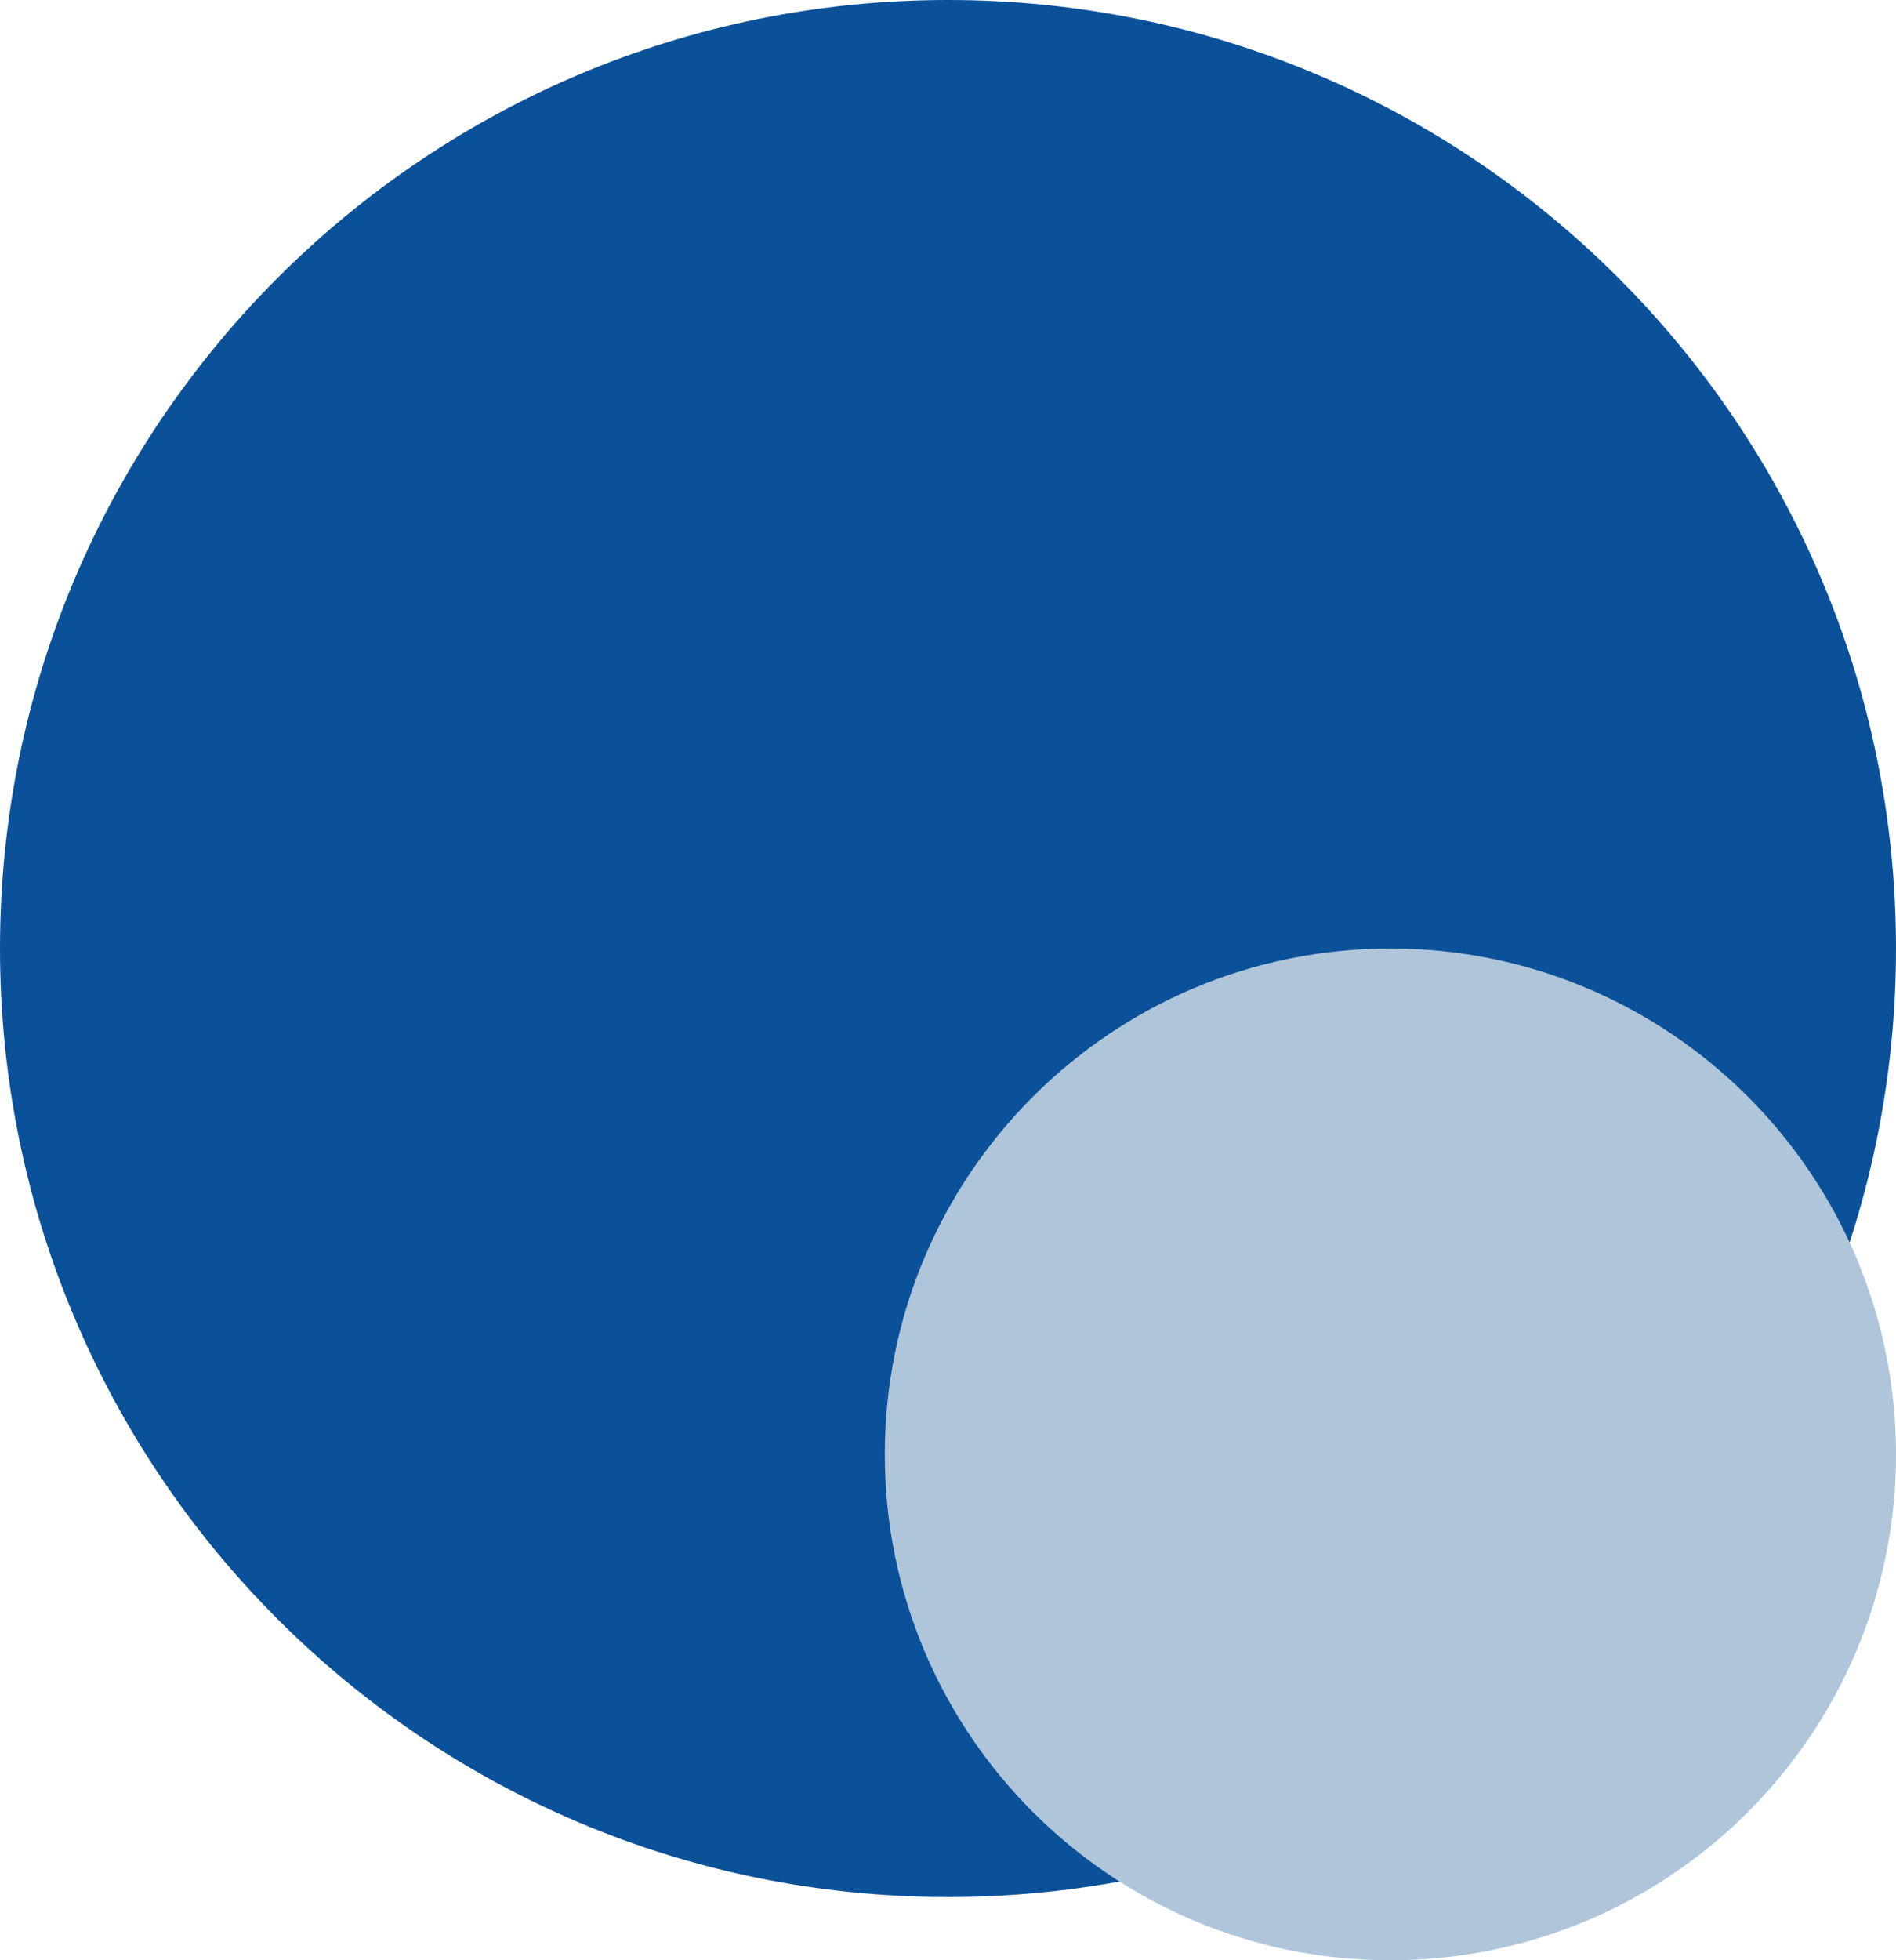 <svg width="30" height="31" viewBox="0 0 30 31" fill="none" xmlns="http://www.w3.org/2000/svg">
<path d="M15 30C23.284 30 30 23.284 30 15C30 6.716 23.284 0 15 0C6.716 0 0 6.716 0 15C0 23.284 6.716 30 15 30Z" fill="#0A5199"/>
<path d="M22 31C26.418 31 30 27.418 30 23C30 18.582 26.418 15 22 15C17.582 15 14 18.582 14 23C14 27.418 17.582 31 22 31Z" fill="#AFC5DA"/>
</svg>
